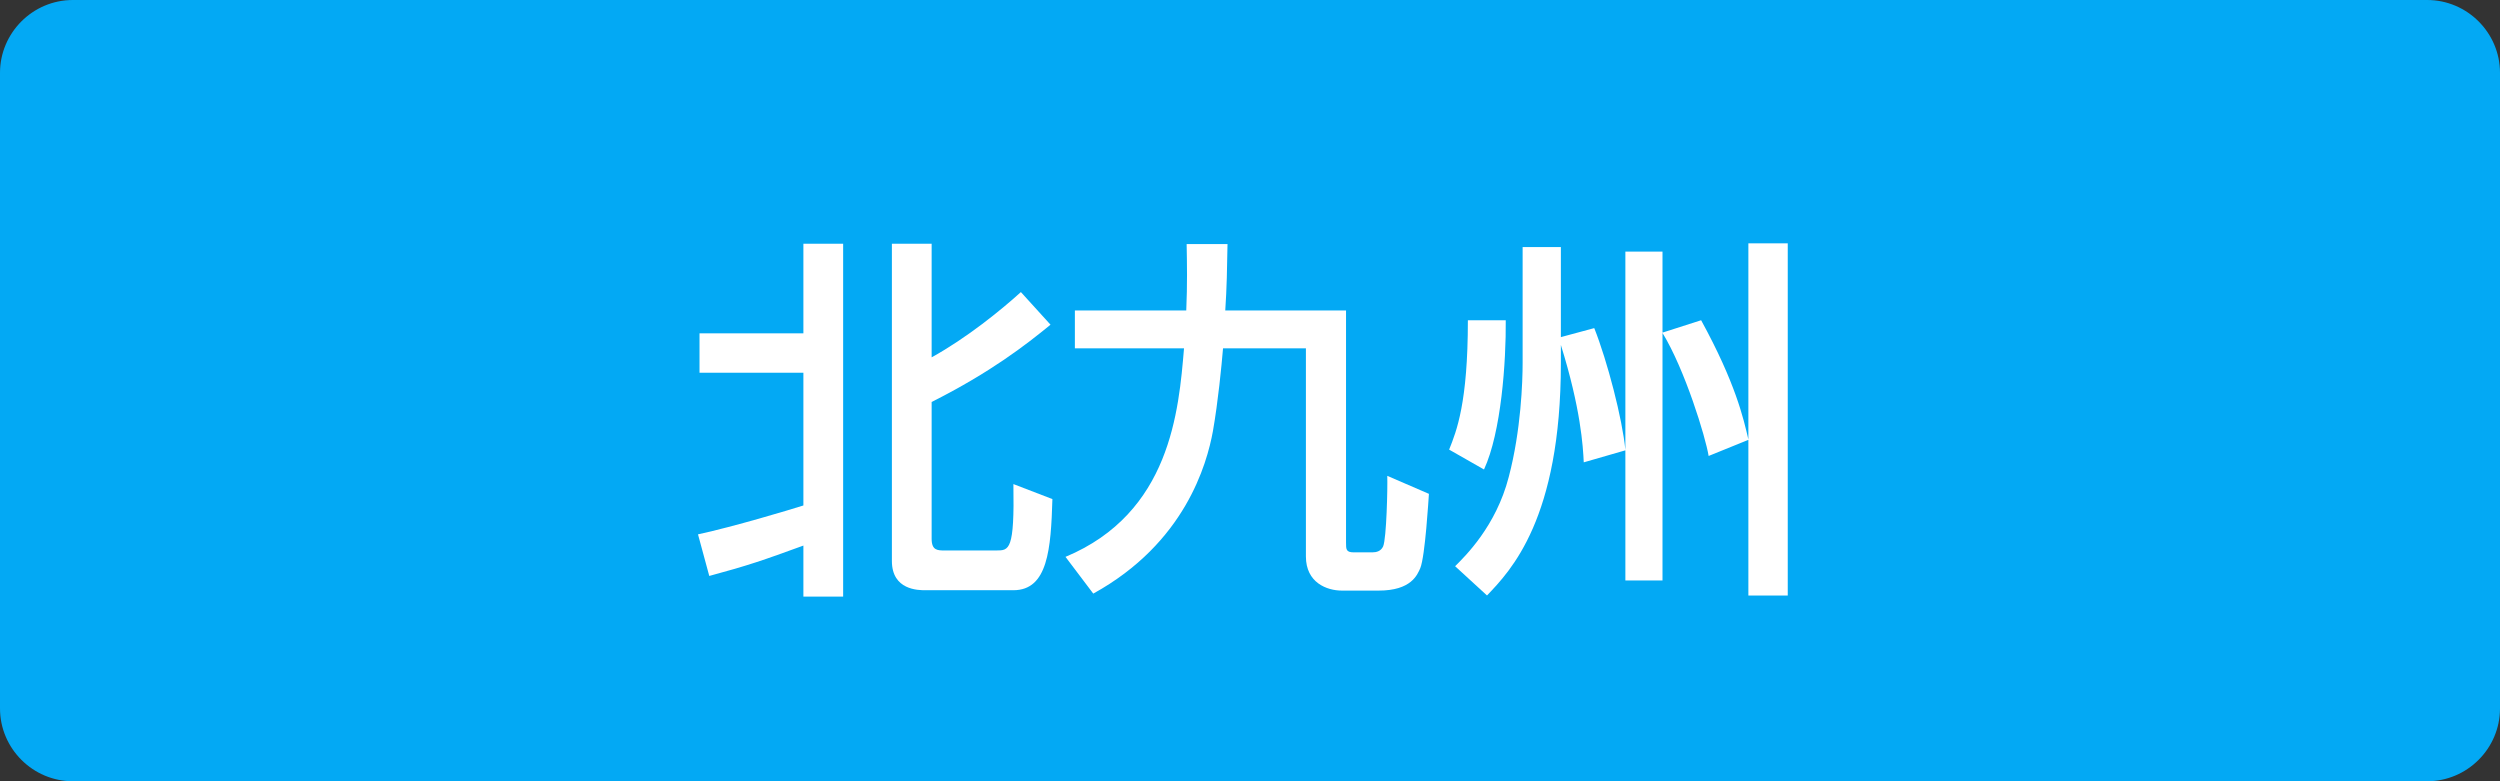 <?xml version="1.0" encoding="utf-8"?>
<!-- Generator: Adobe Illustrator 16.0.0, SVG Export Plug-In . SVG Version: 6.00 Build 0)  -->
<!DOCTYPE svg PUBLIC "-//W3C//DTD SVG 1.1//EN" "http://www.w3.org/Graphics/SVG/1.1/DTD/svg11.dtd">
<svg version="1.1" id="レイヤー_1" xmlns="http://www.w3.org/2000/svg" xmlns:xlink="http://www.w3.org/1999/xlink" x="0px"
	 y="0px" width="160px" height="50px" viewBox="0 0 160 50" enable-background="new 0 0 160 50" xml:space="preserve">
<rect x="0" y="0" width="160" height="50" fill="#333333" stroke="none"/>
<g>
	<g>
		<path fill="#03A9F4" d="M160,45.338c0,2.564-2.098,4.662-4.663,4.662H4.663C2.098,50,0,47.902,0,45.338V4.663
			C0,2.098,2.098,0,4.663,0h150.675C157.902,0,160,2.098,160,4.663V45.338z"/>
	</g>
	<g>
		<g>
			<path fill="#FFFFFF" d="M44.672,34.199c2.329-0.505,5.833-1.561,6.745-1.849v-8.497h-6.648v-2.52h6.648v-5.736h2.544v22.585
				h-2.544v-3.265c-2.568,0.937-3.528,1.272-6.024,1.944L44.672,34.199z M57.081,15.598h2.544v7.272
				c2.256-1.248,4.44-3.024,5.712-4.177l1.896,2.088c-1.584,1.297-3.84,3.049-7.608,4.945v8.76c0,0.744,0.384,0.744,0.84,0.744
				h3.289c0.84,0,1.176,0,1.104-4.249l2.496,0.96c-0.096,3.192-0.288,5.833-2.496,5.833h-5.641c-0.432,0-2.136,0-2.136-1.872V15.598
				z"/>
			<path fill="#FFFFFF" d="M68.192,35.639c6.721-2.808,7.249-9.36,7.585-13.344h-6.985v-2.424h7.129
				c0.072-1.705,0.048-2.953,0.024-4.249h2.616c-0.024,1.488-0.048,2.832-0.144,4.249h7.729v14.856c0,0.433,0,0.624,0.504,0.624
				h1.176c0.264,0,0.552-0.071,0.696-0.384c0.216-0.528,0.288-3.744,0.264-4.513l2.665,1.152c-0.024,0.313-0.24,3.984-0.552,4.753
				c-0.192,0.432-0.576,1.439-2.664,1.439h-2.353c-0.96,0-2.304-0.504-2.304-2.184V22.294h-5.304
				c-0.096,1.128-0.312,3.384-0.648,5.304c-0.384,2.088-1.776,7.152-7.657,10.393L68.192,35.639z"/>
			<path fill="#FFFFFF" d="M96.368,20.495c0.024,2.64-0.288,7.175-1.392,9.552l-2.232-1.272c0.48-1.2,1.2-3,1.2-8.28H96.368z
				 M99.896,21.575l2.136-0.576c0.84,2.112,1.8,5.809,1.992,7.8V16.102h2.376v5.185l2.472-0.792
				c2.208,4.032,2.712,6.288,3.024,7.631V15.574h2.52v22.538h-2.52V28.15l-2.544,1.032c-0.192-1.2-1.512-5.52-2.952-7.873v15.841
				h-2.376v-8.329l-2.664,0.769c-0.048-1.032-0.192-3.432-1.464-7.512v1.151c0,9.985-3.216,13.297-4.728,14.881l-2.041-1.872
				c0.624-0.624,2.616-2.545,3.433-5.713c0.792-3,0.888-6.144,0.888-7.296v-7.416h2.448V21.575z"/>
		</g>
	</g>
</g>
</svg>

